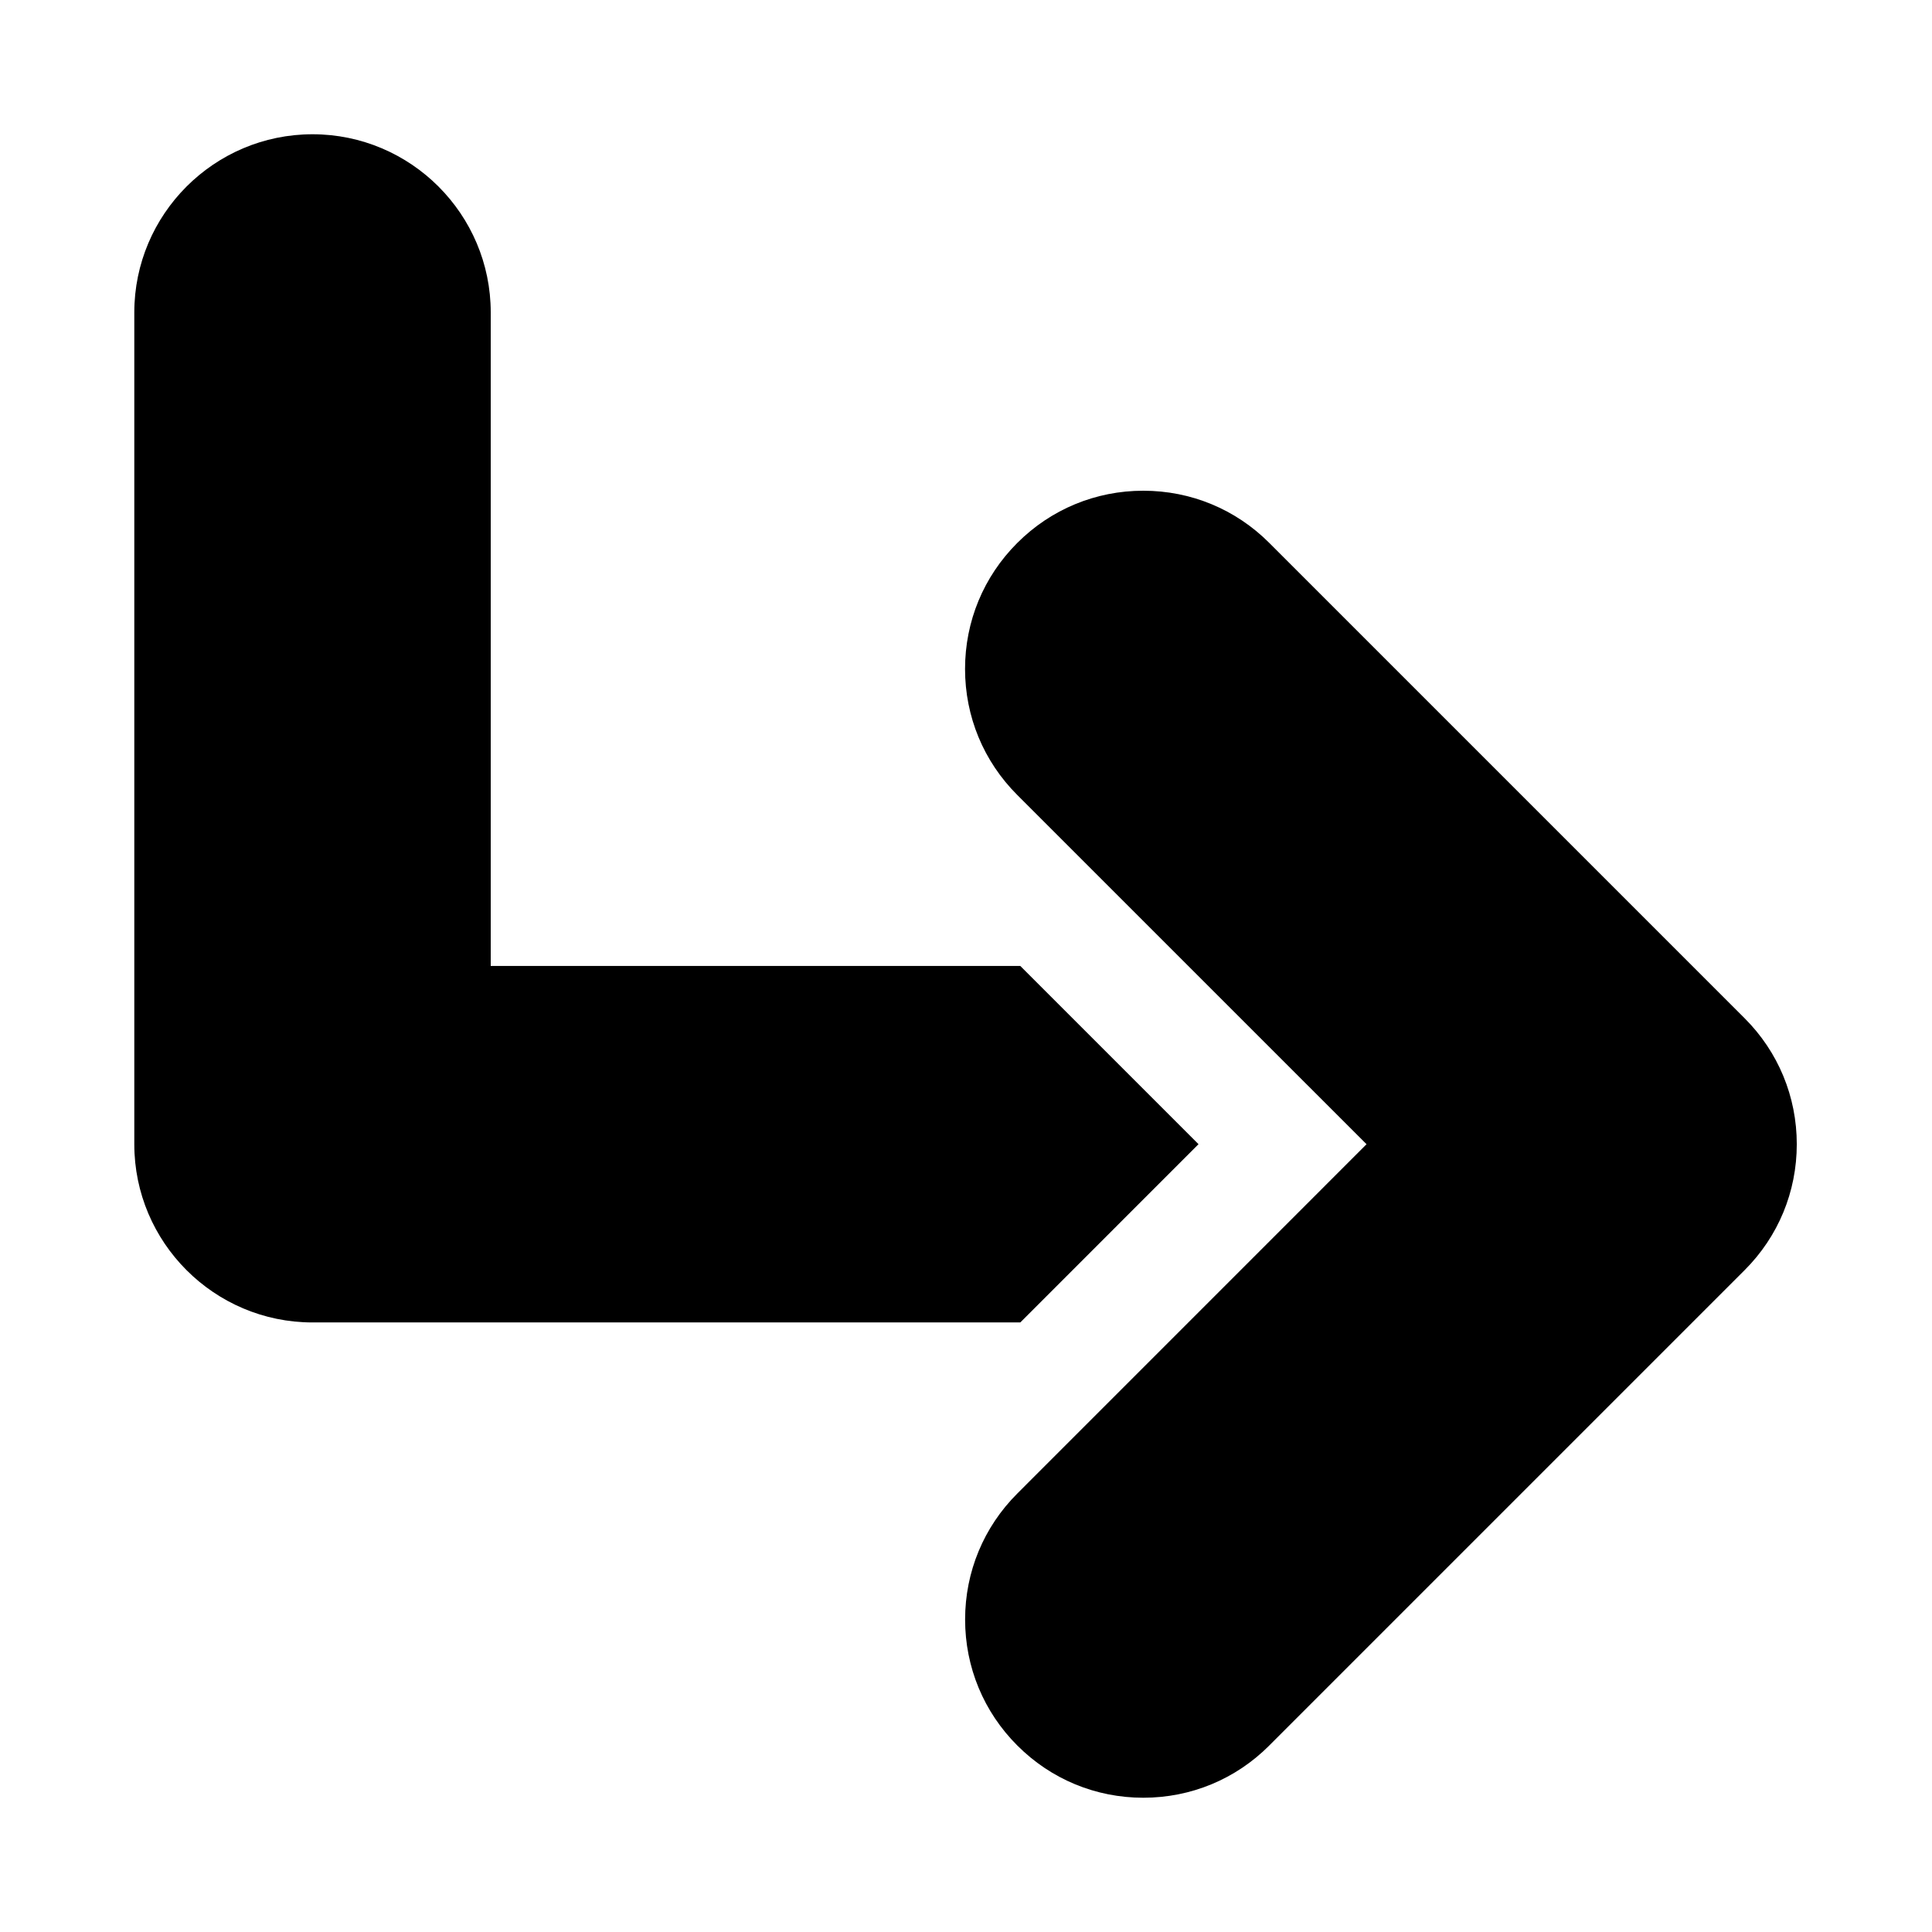 <?xml version="1.0" encoding="UTF-8"?>
<!-- Uploaded to: SVG Repo, www.svgrepo.com, Generator: SVG Repo Mixer Tools -->
<svg fill="#000000" width="800px" height="800px" version="1.1" viewBox="144 144 512 512" xmlns="http://www.w3.org/2000/svg">
 <path d="m414.39 494.46h-187.57c-26.039 0-47.23-21.191-47.23-47.23v-220.42c0-26.039 21.191-47.23 47.23-47.23s47.23 21.191 47.23 47.23v173.18h140.34l47.23 47.23zm65.984 112.11 125.95-125.95c8.926-8.91 13.84-20.781 13.84-33.395 0-12.609-4.914-24.48-13.84-33.395l-125.95-125.95c-8.91-8.922-20.766-13.832-33.391-13.832-12.609 0-24.48 4.914-33.395 13.84-8.926 8.91-13.84 20.781-13.84 33.395 0 12.609 4.914 24.48 13.84 33.395l92.559 92.555-92.543 92.559c-8.926 8.91-13.84 20.781-13.84 33.395 0 12.609 4.914 24.48 13.84 33.395 8.91 8.926 20.766 13.836 33.379 13.836 12.625 0 24.48-4.91 33.391-13.84z"/>
</svg>
